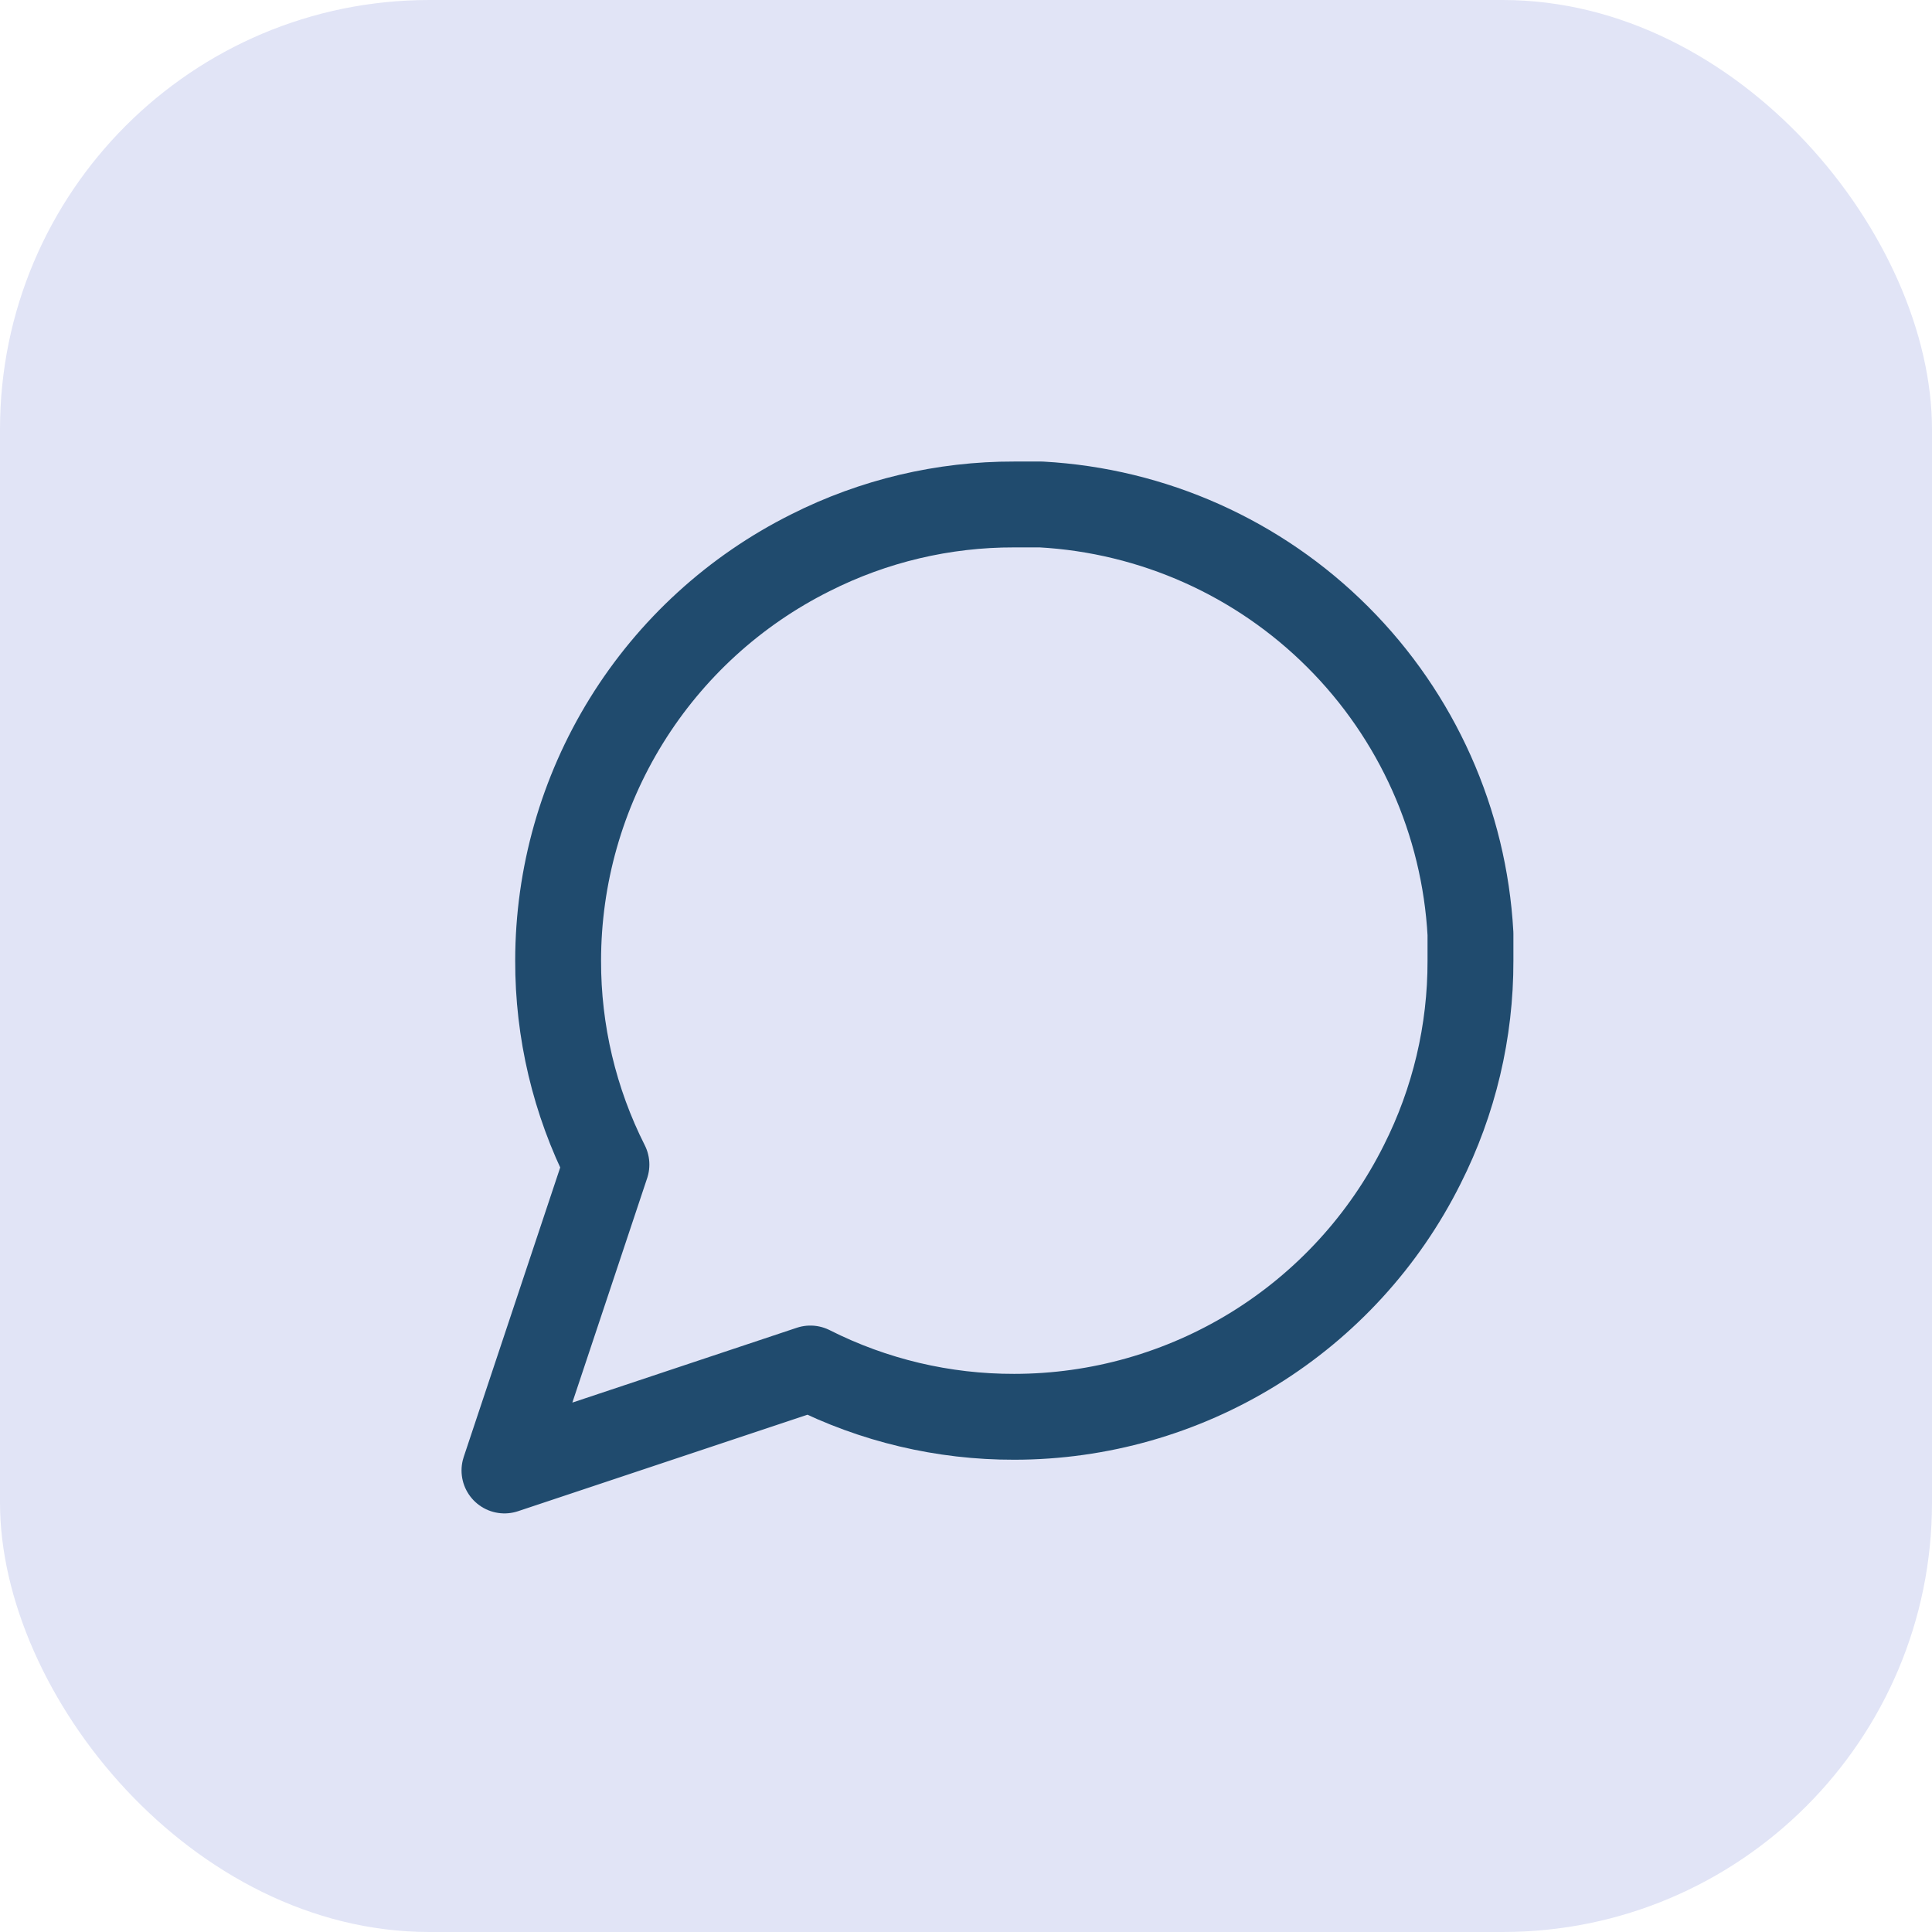 <?xml version="1.0" encoding="UTF-8"?> <svg xmlns="http://www.w3.org/2000/svg" width="45" height="45" viewBox="0 0 45 45" fill="none"> <rect width="45" height="45" rx="10" fill="#E1E4F6"></rect> <path d="M34.25 22.375C34.254 24.025 33.869 25.652 33.125 27.125C32.243 28.89 30.887 30.374 29.209 31.412C27.531 32.449 25.598 32.999 23.625 33C21.975 33.004 20.348 32.619 18.875 31.875L11.75 34.25L14.125 27.125C13.381 25.652 12.996 24.025 13 22.375C13.001 20.402 13.551 18.469 14.588 16.791C15.626 15.113 17.11 13.757 18.875 12.875C20.348 12.131 21.975 11.746 23.625 11.75H24.25C26.855 11.894 29.316 12.993 31.161 14.839C33.007 16.684 34.106 19.145 34.25 21.75V22.375Z" stroke="#204B6E" stroke-width="2" stroke-linecap="round" stroke-linejoin="round"></path> </svg> 